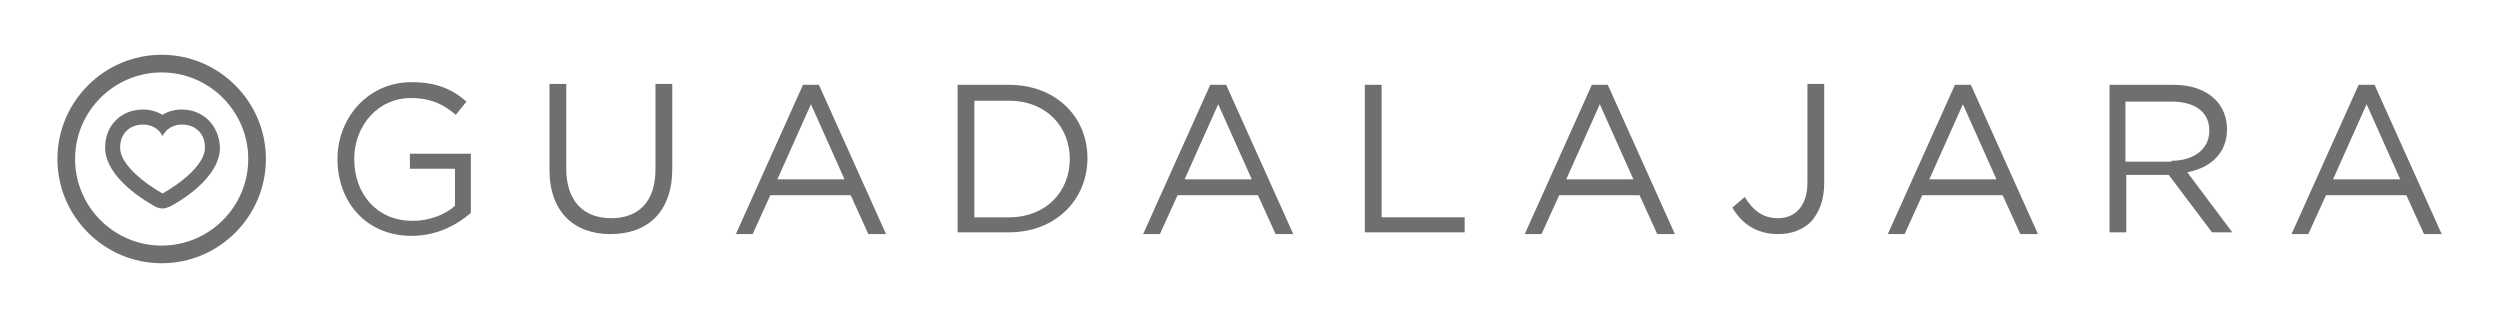 <?xml version="1.0" encoding="utf-8"?>
<!-- Generator: Adobe Illustrator 19.0.0, SVG Export Plug-In . SVG Version: 6.00 Build 0)  -->
<svg version="1.0" id="Layer_1" xmlns="http://www.w3.org/2000/svg" xmlns:xlink="http://www.w3.org/1999/xlink" x="0px" y="0px"
	 viewBox="0 0 283 36" style="enable-background:new 0 0 283 36;" xml:space="preserve">
<style type="text/css">
	.st0{fill:#706F6F;}
</style>
<g id="XMLID_75_">
	<path id="XMLID_2_" class="st0" d="M38.2,18L38.2,18c0-4.6,3.4-8.7,8.4-8.7c2.8,0,4.6,0.8,6.2,2.2L51.6,13
		c-1.3-1.1-2.7-1.9-5.1-1.9c-3.7,0-6.4,3.1-6.4,6.9v0c0,4,2.6,7,6.6,7c1.9,0,3.7-0.7,4.8-1.7v-4.2h-5.1v-1.7h6.9v6.7
		c-1.6,1.4-3.9,2.6-6.7,2.6C41.4,26.7,38.2,22.8,38.2,18z"/>
	<path id="XMLID_4_" class="st0" d="M62.2,19.2V9.5h1.9v9.6c0,3.6,1.9,5.6,5.1,5.6c3.1,0,5-1.9,5-5.5V9.5h1.9v9.6
		c0,4.9-2.8,7.4-7,7.4C65,26.5,62.2,24,62.2,19.2z"/>
	<path id="XMLID_6_" class="st0" d="M90.9,9.6h1.8l7.6,16.9h-2l-2-4.4h-9.1l-2,4.4h-1.9L90.9,9.6z M95.6,20.3l-3.8-8.5L88,20.3H95.6
		z"/>
	<path id="XMLID_10_" class="st0" d="M108.4,9.6h5.8c5.3,0,8.9,3.6,8.9,8.3v0c0,4.7-3.6,8.4-8.9,8.4h-5.8V9.6z M110.3,11.4v13.2h3.9
		c4.2,0,6.9-2.9,6.9-6.6v0c0-3.7-2.7-6.6-6.9-6.6H110.3z"/>
	<path id="XMLID_17_" class="st0" d="M137,9.6h1.8l7.6,16.9h-2l-2-4.4h-9.1l-2,4.4h-1.9L137,9.6z M141.7,20.3l-3.8-8.5l-3.8,8.5
		H141.7z"/>
	<path id="XMLID_20_" class="st0" d="M154.5,9.6h1.9v15h9.4v1.7h-11.3V9.6z"/>
	<path id="XMLID_22_" class="st0" d="M180.2,9.6h1.8l7.6,16.9h-2l-2-4.4h-9.1l-2,4.4h-1.9L180.2,9.6z M184.9,20.3l-3.8-8.5l-3.8,8.5
		H184.9z"/>
	<path id="XMLID_25_" class="st0" d="M196.1,23.5l1.4-1.2c1,1.6,2.1,2.4,3.8,2.4c1.9,0,3.3-1.4,3.3-4V9.5h1.9v11.2
		c0,2-0.6,3.4-1.5,4.4c-0.9,0.9-2.2,1.4-3.7,1.4C198.7,26.5,197.1,25.2,196.1,23.5z"/>
	<path id="XMLID_27_" class="st0" d="M221.3,9.6h1.8l7.6,16.9h-2l-2-4.4h-9.1l-2,4.4h-1.9L221.3,9.6z M226,20.3l-3.8-8.5l-3.8,8.5
		H226z"/>
	<path id="XMLID_30_" class="st0" d="M238.8,9.6h7.2c2.1,0,3.7,0.6,4.8,1.7c0.8,0.8,1.3,2,1.3,3.3v0c0,2.8-1.9,4.4-4.5,4.9l5.1,6.8
		h-2.3l-4.9-6.5h-4.8v6.5h-1.9V9.6z M245.8,18.2c2.5,0,4.3-1.3,4.3-3.4v0c0-2.1-1.6-3.3-4.3-3.3h-5.2v6.8H245.8z"/>
	<path id="XMLID_33_" class="st0" d="M267,9.6h1.8l7.6,16.9h-2l-2-4.4h-9.1l-2,4.4h-1.9L267,9.6z M271.7,20.3l-3.8-8.5l-3.8,8.5
		H271.7z"/>
	<path id="XMLID_9_" class="st0" d="M18.3,29.8c-6.5,0-11.8-5.3-11.8-11.8c0-6.5,5.3-11.8,11.8-11.8S30.1,11.5,30.1,18
		C30.1,24.5,24.8,29.8,18.3,29.8z M18.3,8.2c-5.4,0-9.8,4.4-9.8,9.8s4.4,9.8,9.8,9.8s9.8-4.4,9.8-9.8S23.7,8.2,18.3,8.2z"/>
	<path id="XMLID_38_" class="st0" d="M20.6,14.1c1.4,0,2.6,0.9,2.6,2.6c0,2.6-4.8,5.2-4.8,5.2h0c0,0-4.8-2.6-4.8-5.2
		c0-1.7,1.2-2.6,2.6-2.6c1,0,1.8,0.5,2.2,1.3h0C18.8,14.6,19.6,14.1,20.6,14.1 M20.6,12.4c-0.8,0-1.6,0.2-2.2,0.6
		c-0.7-0.4-1.4-0.6-2.2-0.6c-2.5,0-4.3,1.8-4.3,4.3c0,3.5,4.8,6.2,5.7,6.7c0.2,0.1,0.5,0.2,0.8,0.2c0.3,0,0.5-0.1,0.8-0.2
		c1-0.5,5.7-3.2,5.7-6.7C24.8,14.2,23,12.4,20.6,12.4L20.6,12.4z"/>
</g>
</svg>

